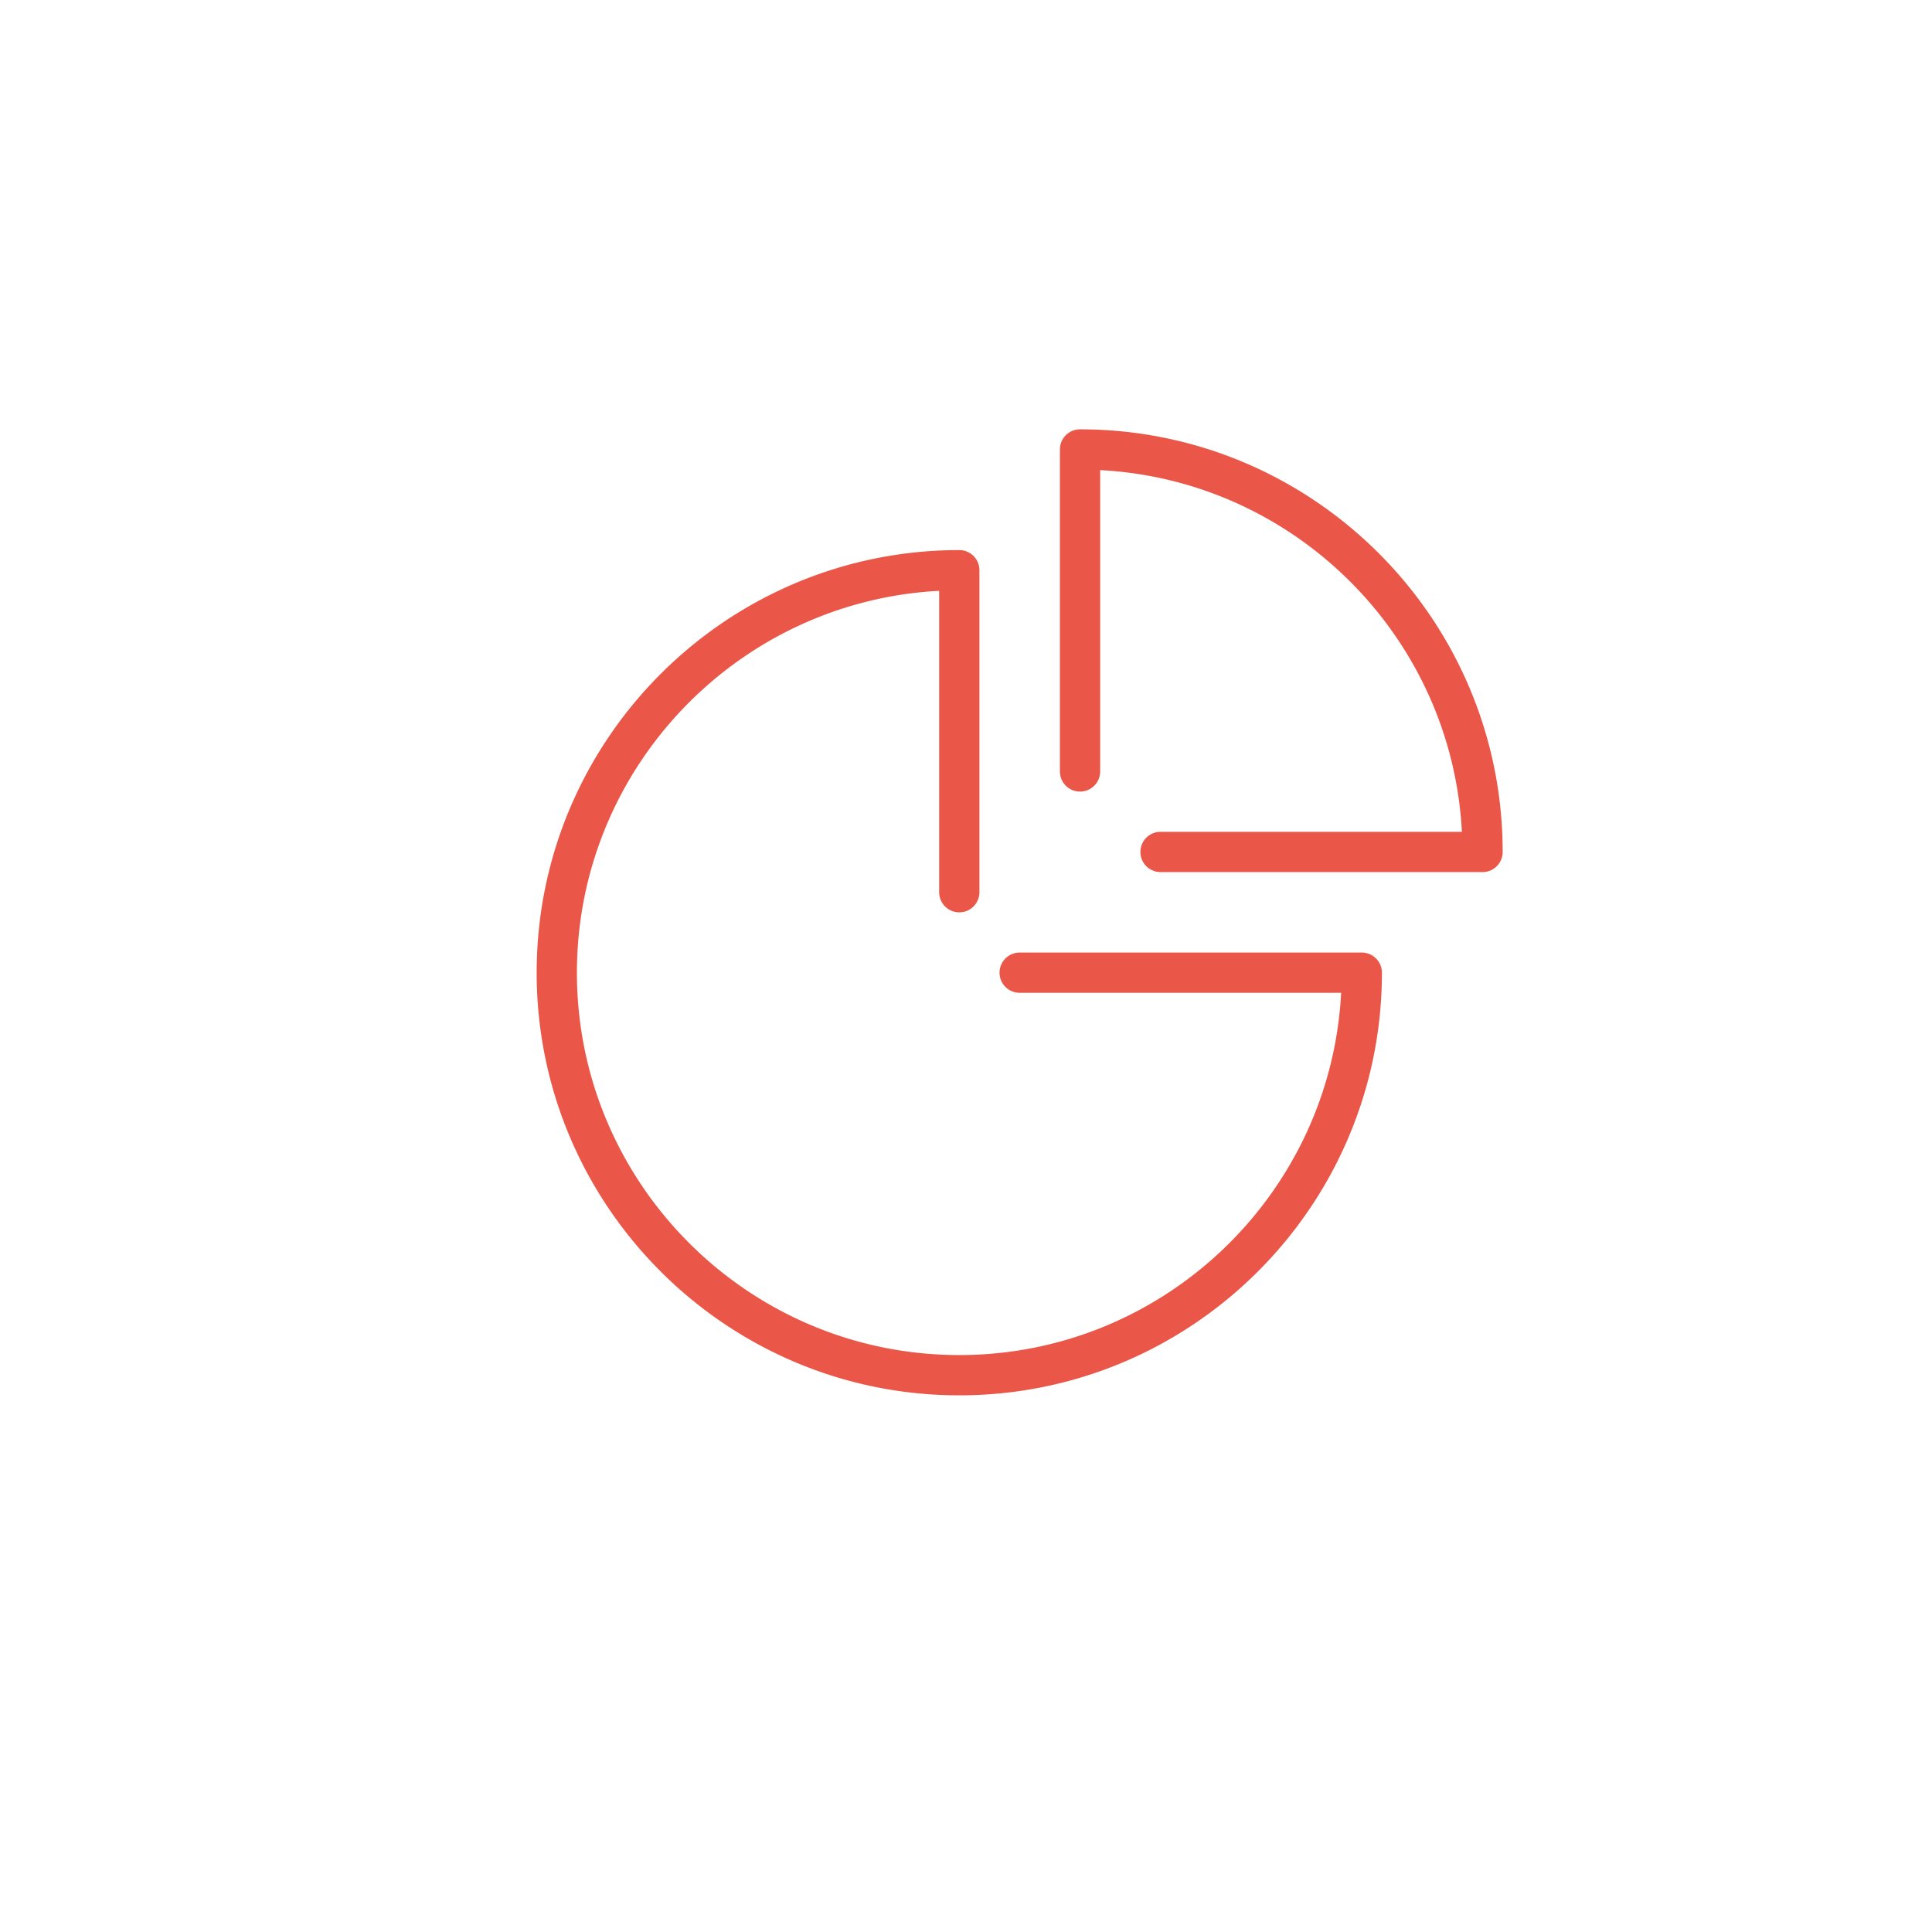 <svg width="90" height="90" fill="none" xmlns="http://www.w3.org/2000/svg"><path fill-rule="evenodd" clip-rule="evenodd" d="M49.375 20.938c0-.519.42-.938.938-.938C61.169 20 70 28.832 70 39.688c0 .518-.42.937-.938.937h-15a.937.937 0 1 1 0-1.875h14.039c-.474-9.077-7.774-16.377-16.851-16.85v14.038a.937.937 0 1 1-1.875 0v-15zM47.5 44.374h15.938c.517 0 .937.42.937.938C64.375 56.168 55.544 65 44.687 65 33.831 65 25 56.168 25 45.312c0-10.855 8.831-19.687 19.688-19.687.517 0 .937.42.937.938v15a.937.937 0 1 1-1.875 0v-14.04c-9.387.49-16.875 8.281-16.875 17.788 0 9.823 7.99 17.813 17.813 17.813 9.507 0 17.298-7.487 17.788-16.875H47.5a.937.937 0 1 1 0-1.875z" fill="#EA5647"/></svg>